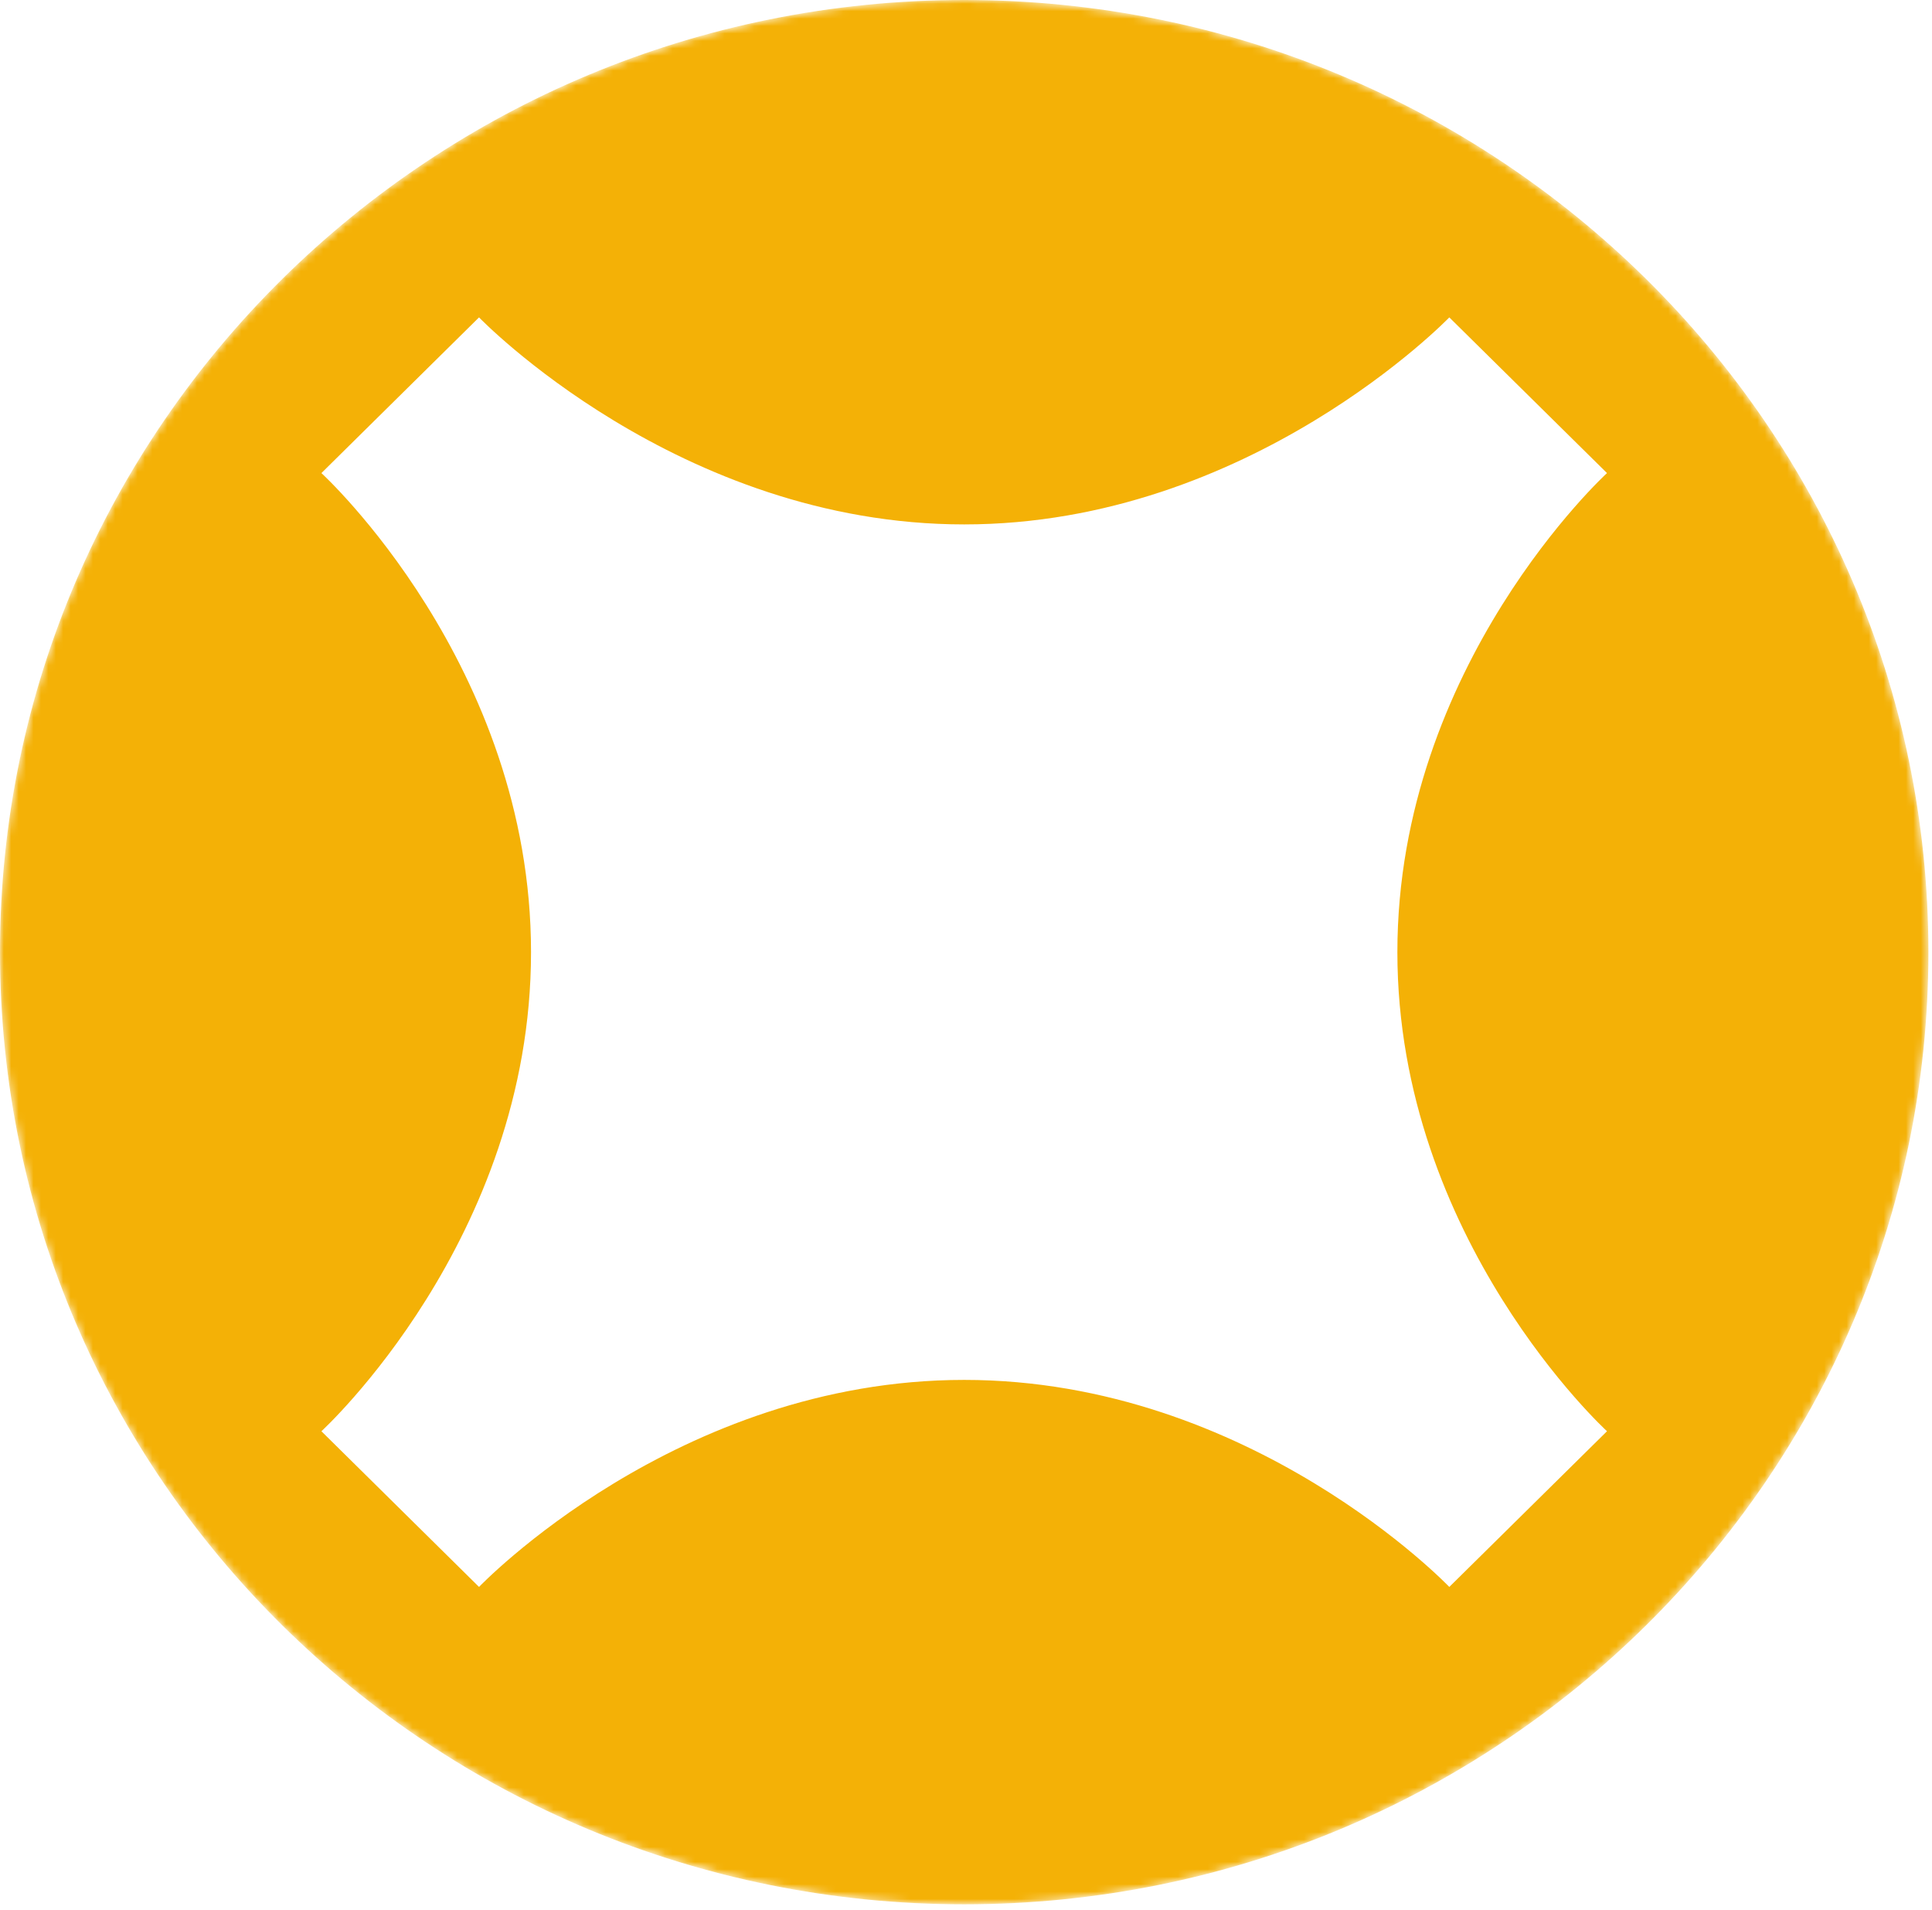 <svg width="260" height="257" viewBox="0 0 260 257" fill="none" xmlns="http://www.w3.org/2000/svg">
<mask id="mask0_857_140602" style="mask-type:luminance" maskUnits="userSpaceOnUse" x="0" y="0" width="260" height="257">
<path d="M259.515 128.11C259.515 57.357 201.421 0 129.758 0C58.094 0 0 57.357 0 128.11C0 198.864 58.094 256.22 129.758 256.22C201.421 256.22 259.515 198.864 259.515 128.11Z" fill="white"/>
</mask>
<g mask="url(#mask0_857_140602)">
<path fill-rule="evenodd" clip-rule="evenodd" d="M129.754 256.22C201.421 256.22 259.517 198.864 259.517 128.111C259.517 57.357 201.421 0 129.754 0C58.095 0 0 57.357 0 128.111C0 198.864 58.095 256.22 129.754 256.22ZM216.263 63.652C216.263 63.652 188.053 89.435 188.053 128.111C188.053 166.785 216.263 192.568 216.263 192.568L195.041 213.517C195.041 213.517 168.464 185.662 129.754 185.662C91.052 185.662 64.466 213.517 64.466 213.517L43.254 192.568C43.254 192.568 71.463 166.785 71.463 128.111C71.463 89.435 43.254 63.652 43.254 63.652L64.466 42.703C64.466 42.703 91.282 70.558 129.754 70.558C168.234 70.558 195.041 42.703 195.041 42.703L216.263 63.652Z" fill="#F4B106"/>
</g>
</svg>
